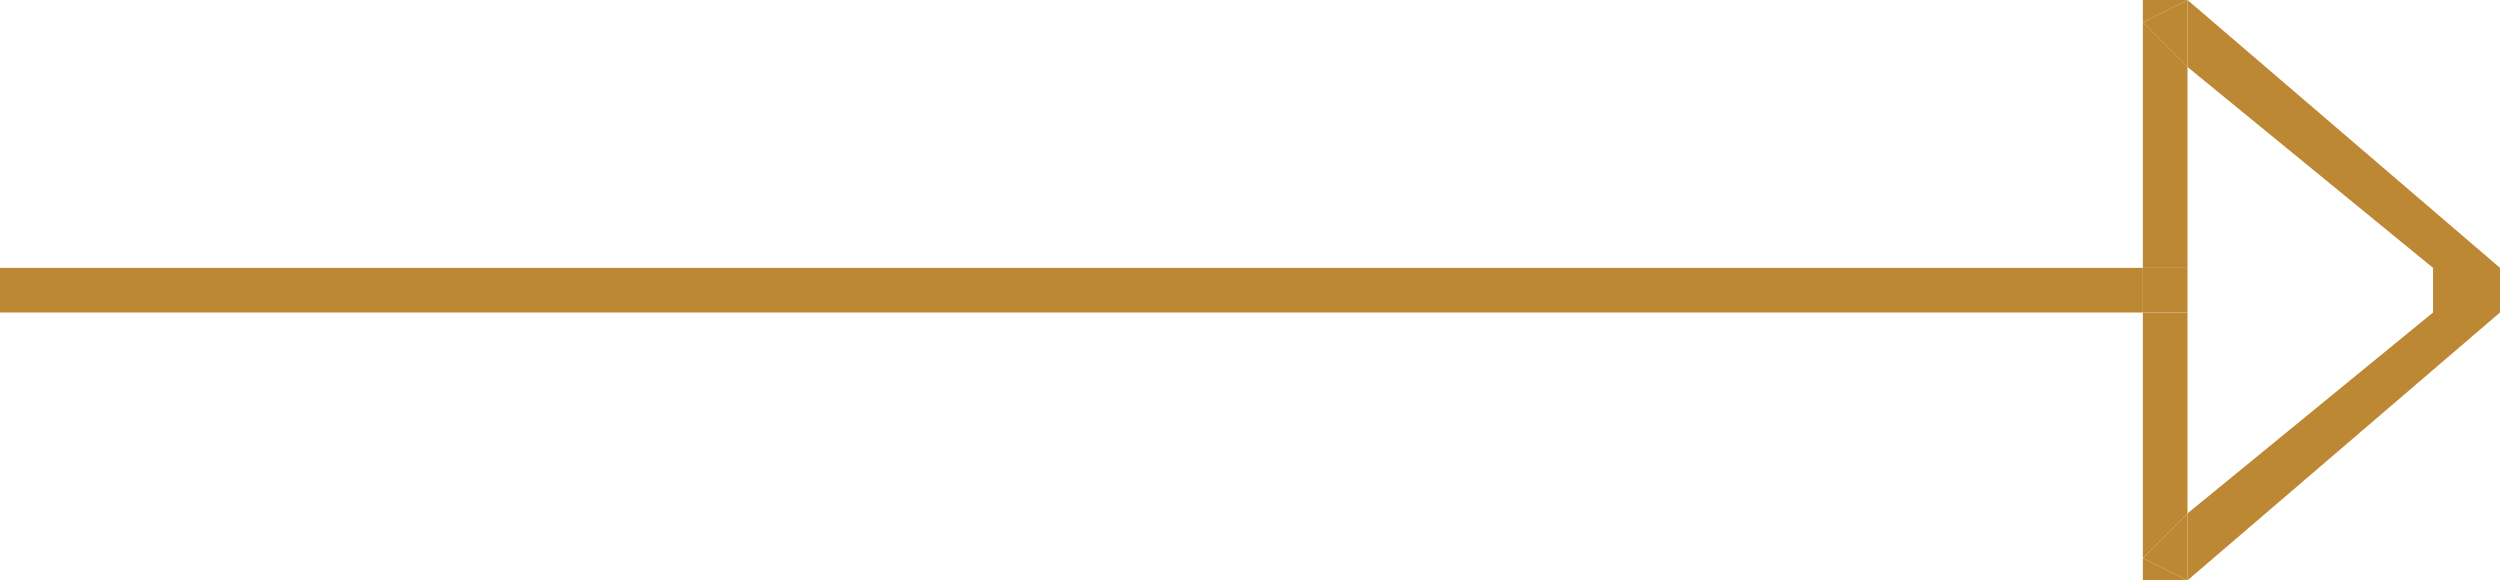 <svg width="56" height="13" viewBox="0 0 56 13" fill="none" xmlns="http://www.w3.org/2000/svg">
<path d="M48 6H49V5V2.5V1.5L48 0.5V6Z" fill="#BD8833"/>
<path d="M48 0.5L49 0H48V0.5Z" fill="#BD8833"/>
<path d="M49 7H48V12.5L49 11.5V7Z" fill="#BD8833"/>
<path d="M49 13L48 12.5V13H49Z" fill="#BD8833"/>
<path d="M49 6H48V7H49V6Z" fill="#BD8833"/>
<path d="M0 6V7H48V6H0Z" fill="#BD8833"/>
<path d="M48 12.5L49 13V11.5L48 12.5Z" fill="#BD8833"/>
<path d="M56 6L49 0V1.5L54.5 6V7L49 11.5V13L56 7V6Z" fill="#BD8833"/>
<path d="M49 0L48 0.5L49 1.5V0Z" fill="#BD8833"/>
</svg>
